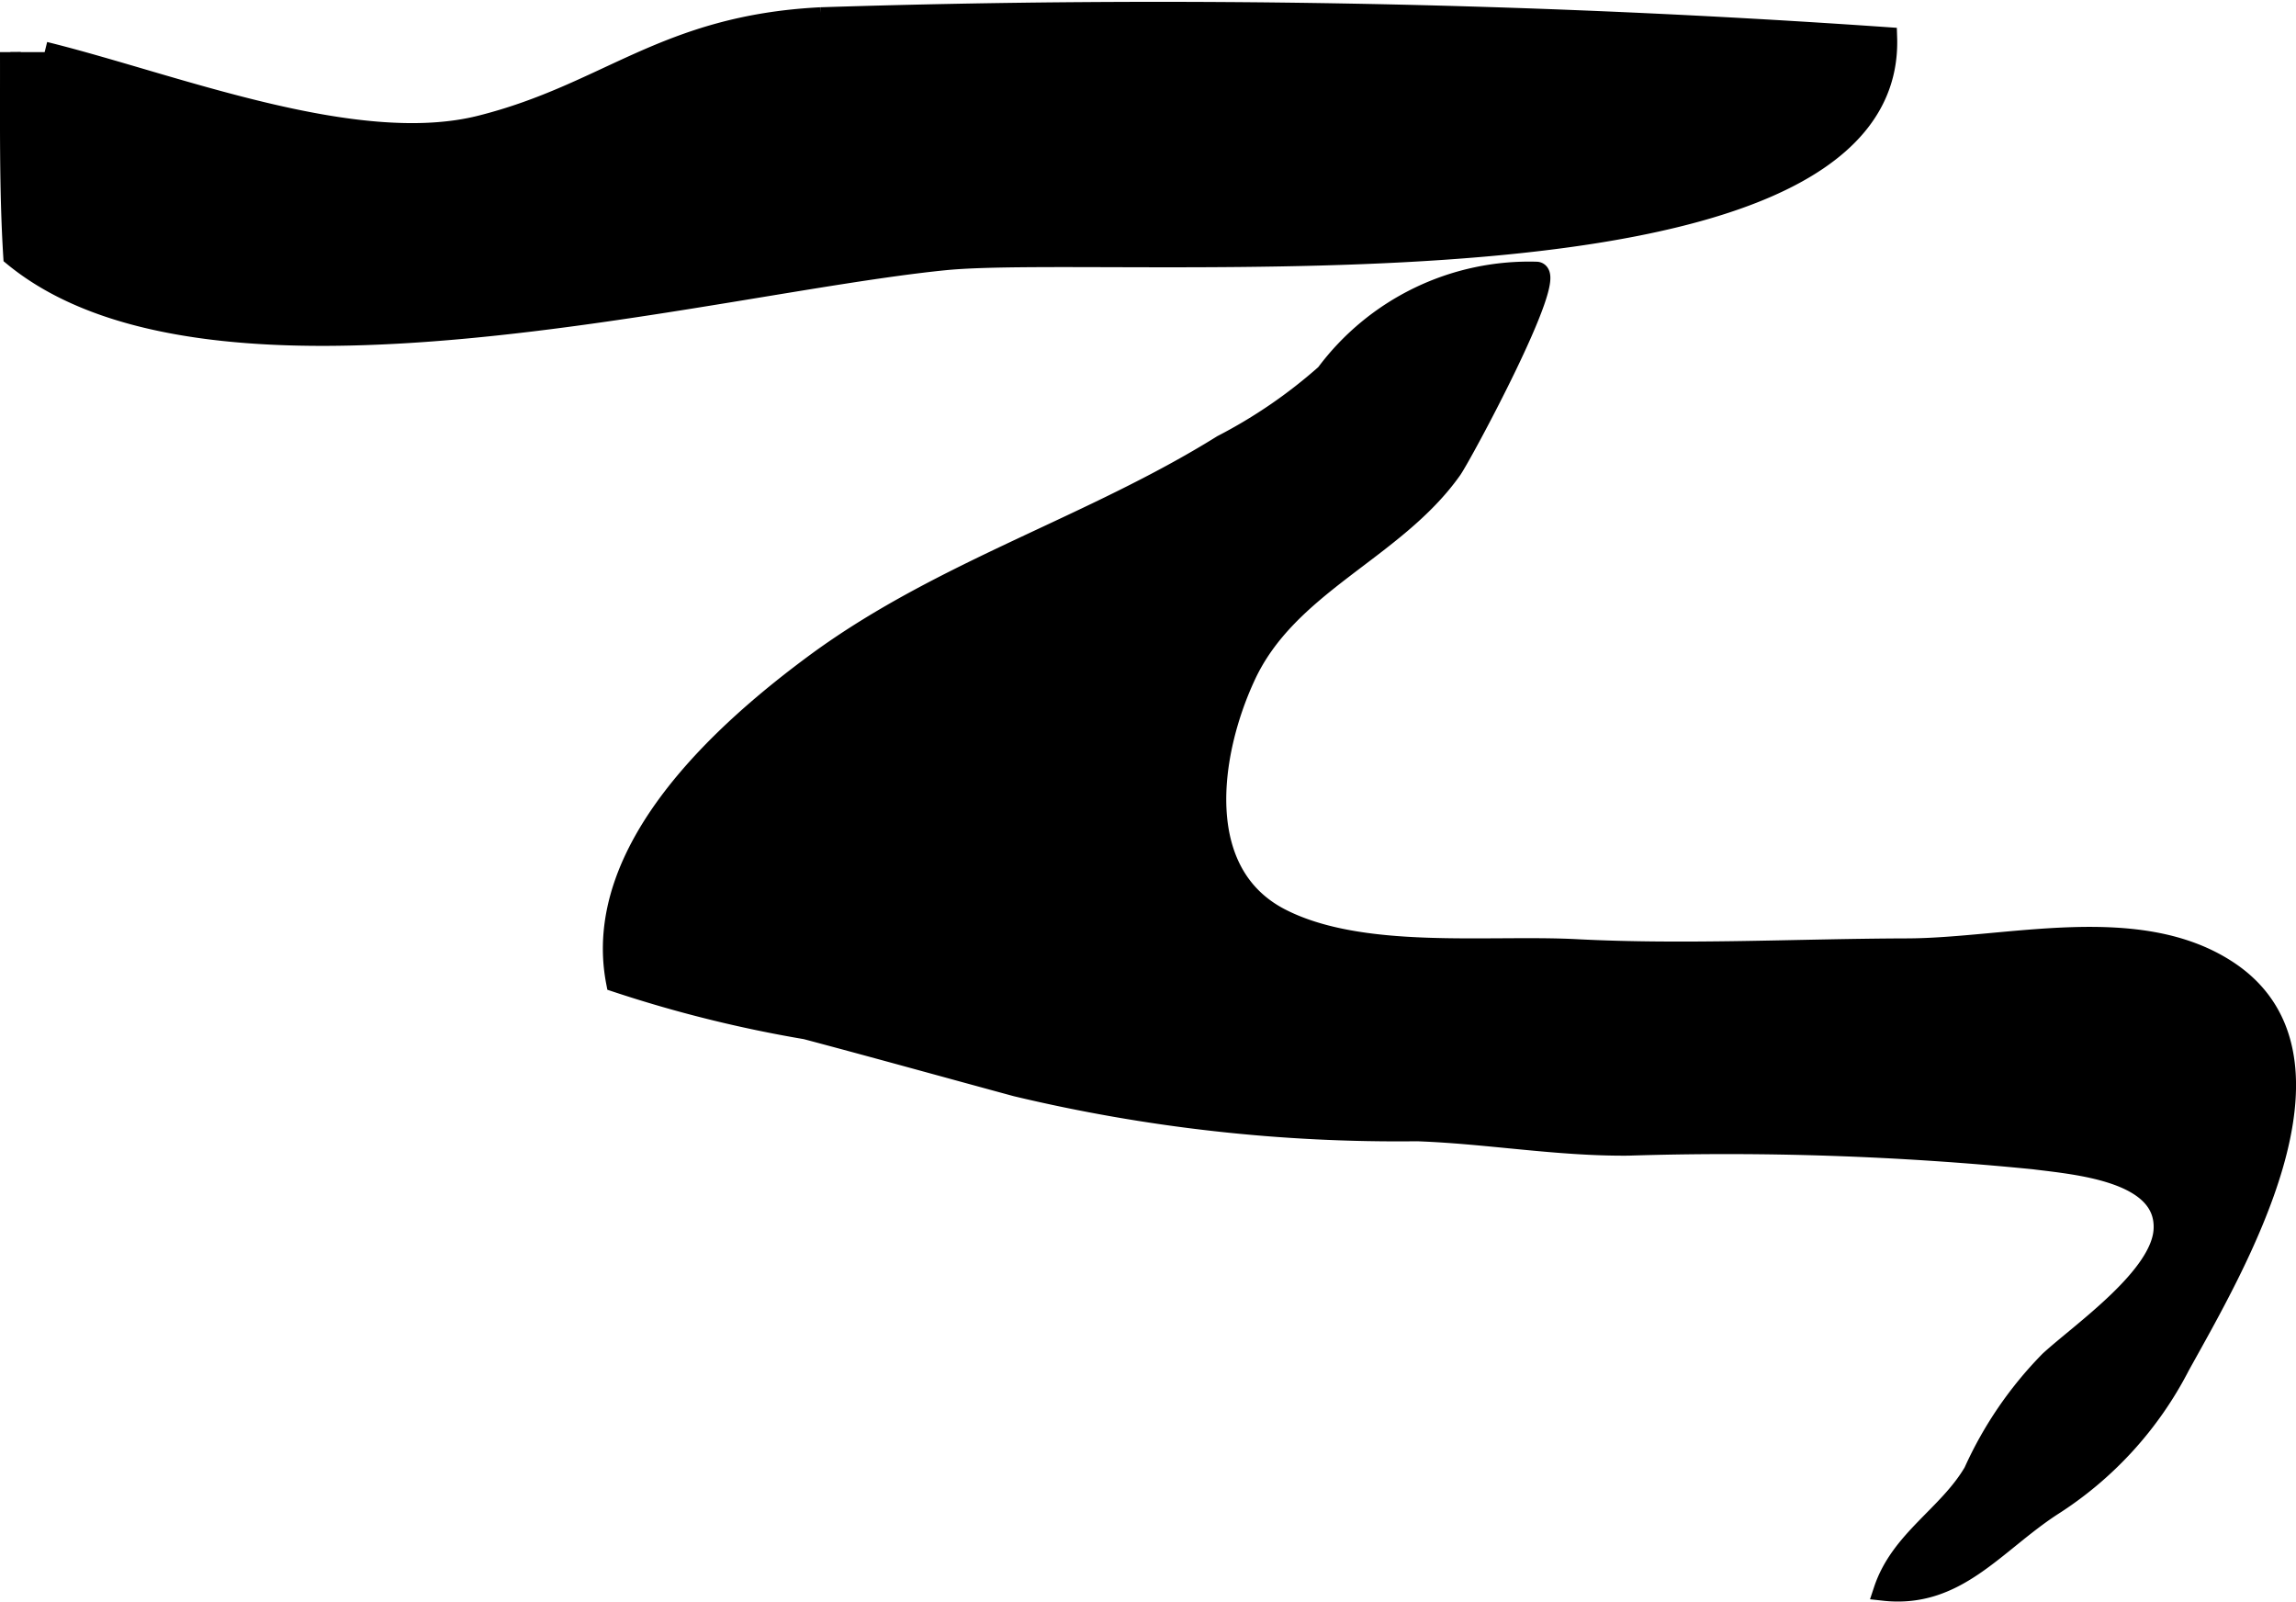 <?xml version="1.0" encoding="UTF-8"?>
<svg xmlns="http://www.w3.org/2000/svg"
     version="1.1"
     width="9.74mm"
     height="6.793mm"
     viewBox="0 0 27.608 19.254">
   <defs>
      <style type="text/css"><![CDATA[
      .a {
        stroke: #000;
        stroke-width: 0.25px;
      }
    ]]></style>
   </defs>
   <path class="a"
         d="M.537.626c1.539.379,3.729,1.266,5.243.886,1.534-.386,2.206-1.204,4.087-1.3a126.335,126.335,0,0,1,12.82.239c.109,3.336-9.261,2.466-11.331,2.673-2.832.285-8.801,1.921-11.192-.046C.114,2.275.127,1.442.125.626"/>
   <path class="a"
         d="M22.929,11.406c1.212-.003,2.8-.451,3.879.281,1.54,1.048.055,3.546-.599,4.729a4.359,4.359,0,0,1-1.545,1.69c-.69.453-1.143,1.109-2.011,1.013.201-.606.774-.895,1.082-1.421a4.596,4.596,0,0,1,.913-1.335c.384-.352,1.353-1.017,1.373-1.59.026-.691-1.044-.775-1.568-.841a37.349,37.349,0,0,0-4.875-.164c-.856.007-1.688-.143-2.537-.173a19.755,19.755,0,0,1-4.82-.538c-.841-.228-1.685-.463-2.529-.687a15.406,15.406,0,0,1-2.28-.567c-.305-1.588,1.297-3.019,2.429-3.849,1.515-1.103,3.288-1.624,4.858-2.602a6.062,6.062,0,0,0,1.245-.854,3.043,3.043,0,0,1,2.535-1.227c.262.034-.9,2.194-1.025,2.372-.69.974-1.978,1.375-2.487,2.495-.419.909-.642,2.355.429,2.906.972.5,2.482.317,3.549.371C20.274,11.484,21.598,11.41,22.929,11.406Z"/>
</svg>
